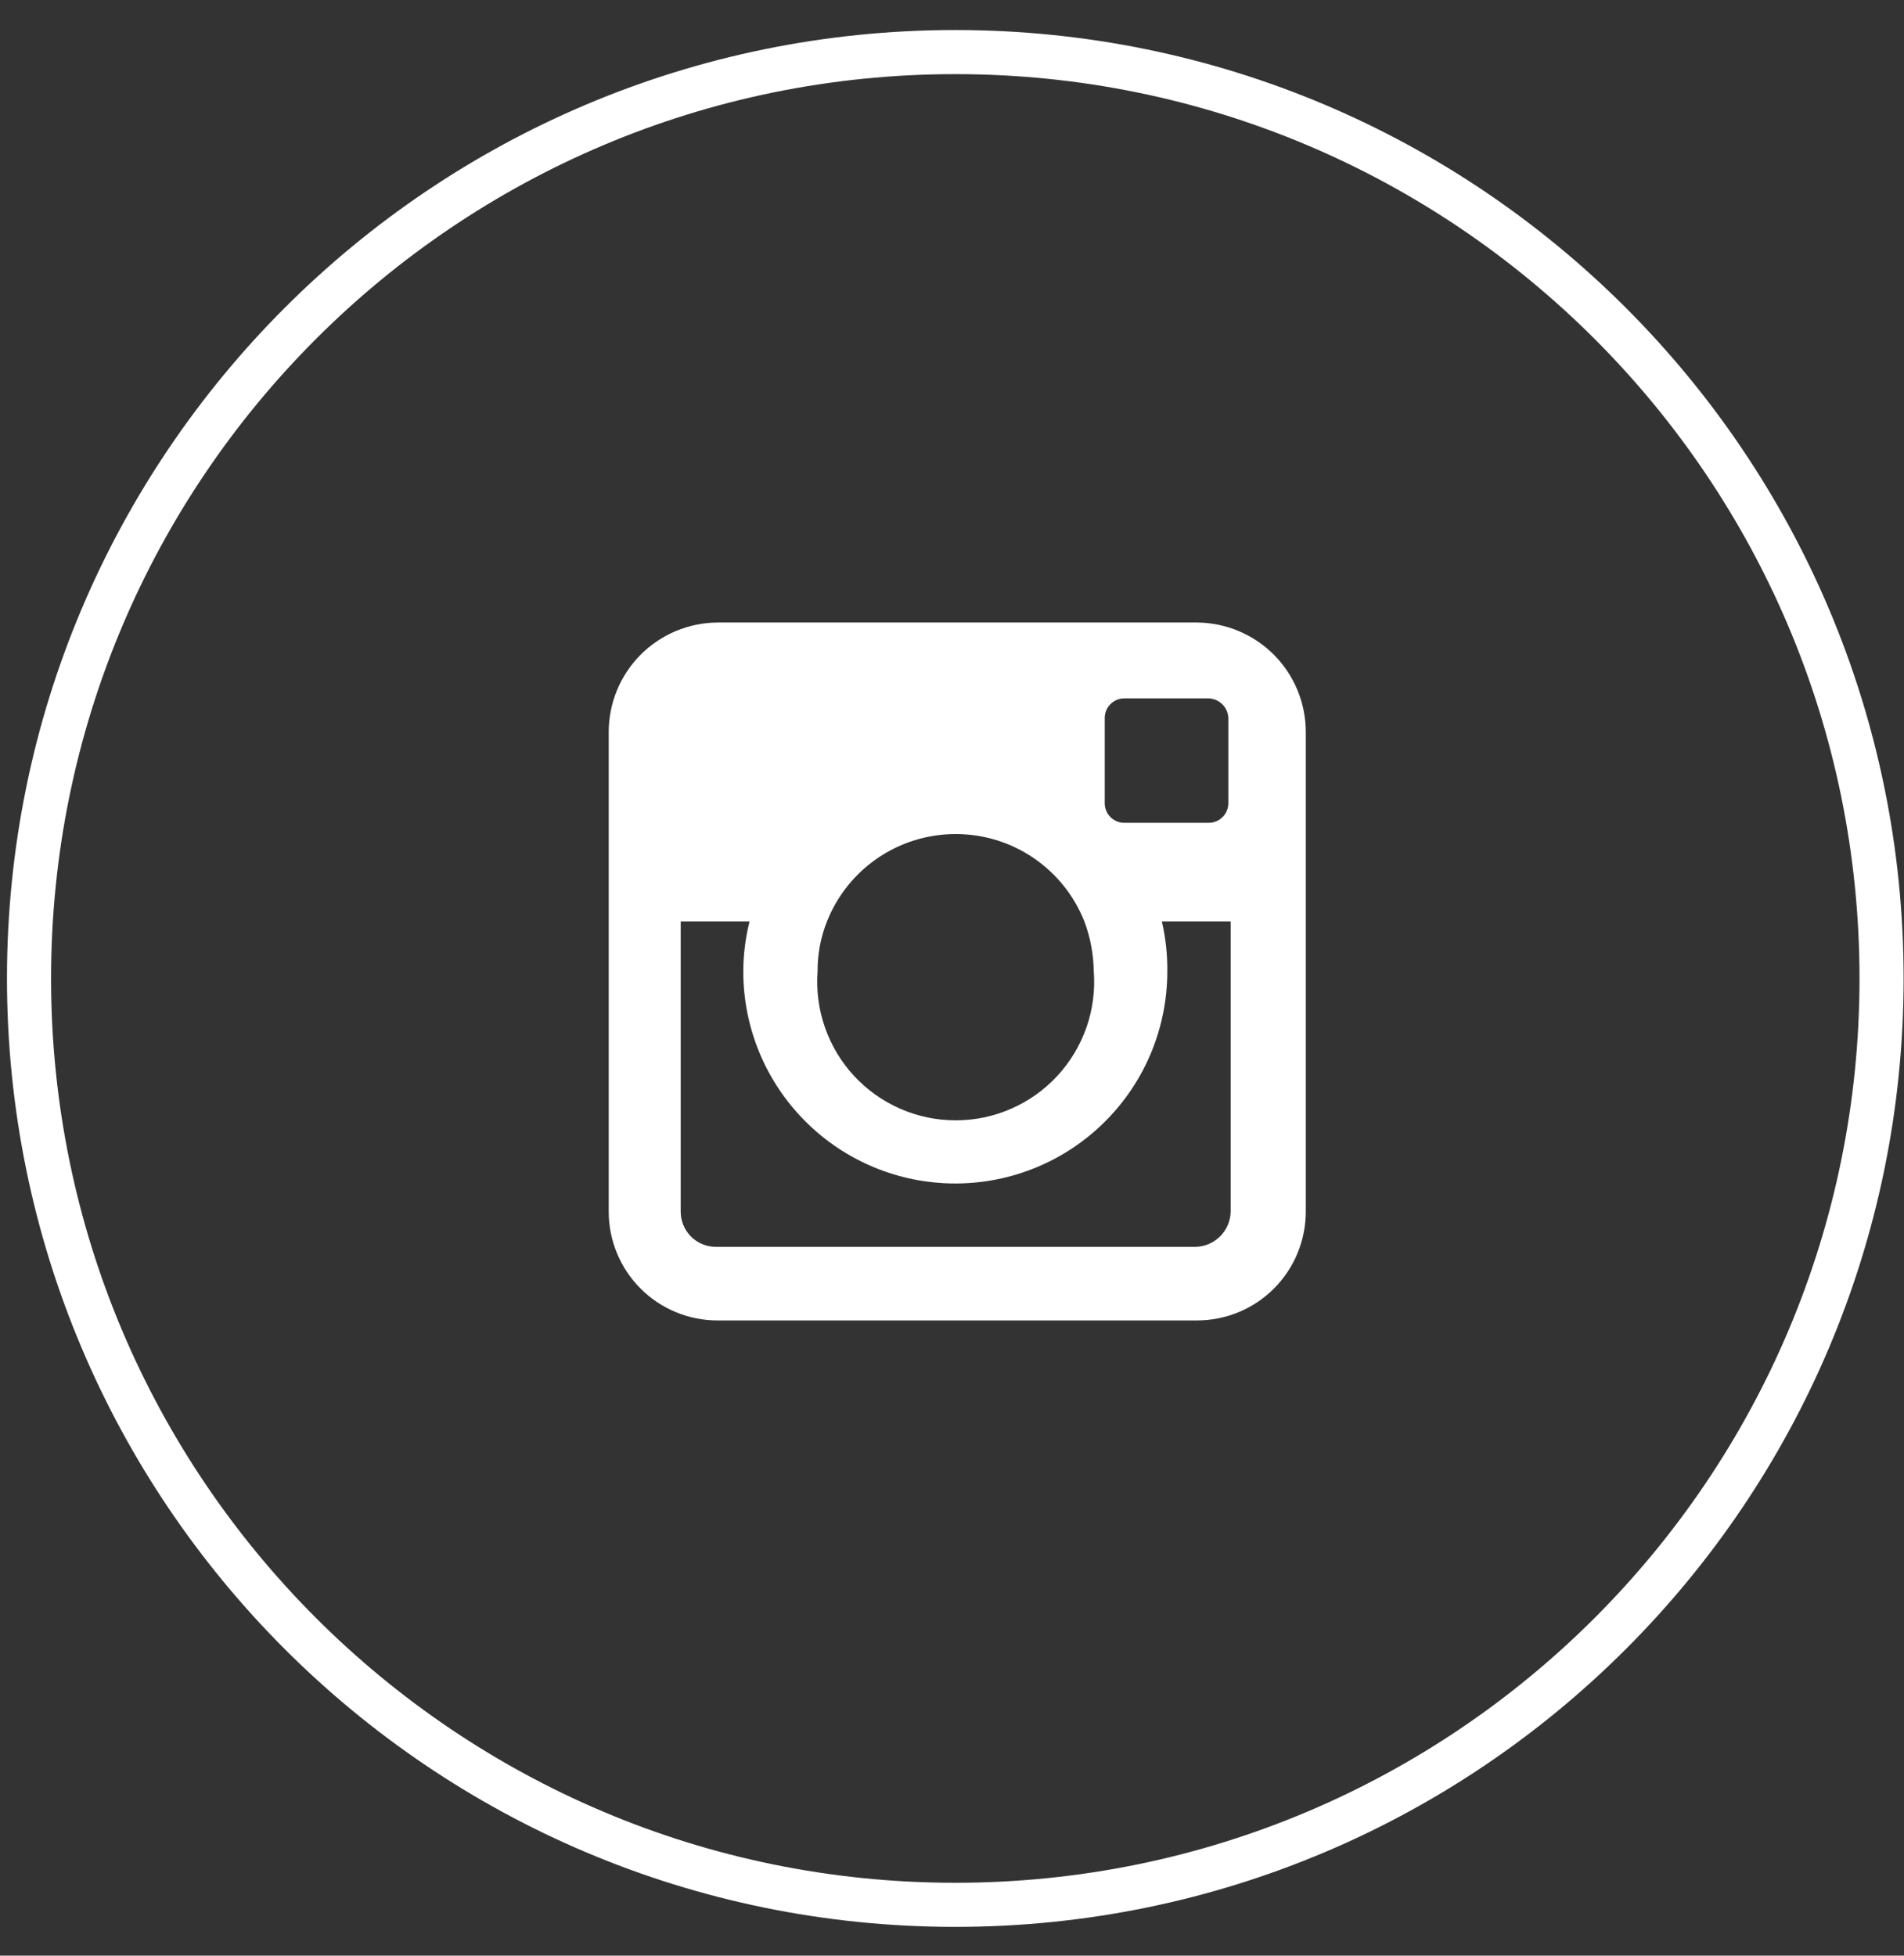 <svg width="37" height="38" viewBox="0 0 37 38" fill="none" xmlns="http://www.w3.org/2000/svg">
<rect x="0" y="0" width="37" height="38" fill="#333333" stroke="none"/>
<path fill-rule="evenodd" clip-rule="evenodd" d="M23.262 12.096H13.942C13.38 12.1 12.843 12.326 12.447 12.724C12.051 13.123 11.829 13.662 11.829 14.224V23.543C11.829 24.104 12.052 24.641 12.448 25.038C12.844 25.434 13.382 25.657 13.942 25.657H23.262C23.822 25.657 24.36 25.434 24.756 25.038C25.152 24.641 25.375 24.104 25.375 23.543V14.224C25.375 13.662 25.153 13.123 24.757 12.724C24.361 12.326 23.823 12.1 23.262 12.096V12.096ZM21.468 13.95C21.468 13.85 21.508 13.753 21.579 13.682C21.65 13.61 21.747 13.57 21.848 13.57H23.49C23.589 13.574 23.684 13.615 23.754 13.686C23.825 13.756 23.866 13.851 23.87 13.95V15.607C23.87 15.708 23.83 15.805 23.758 15.876C23.687 15.948 23.59 15.988 23.49 15.988H21.848C21.747 15.988 21.65 15.948 21.579 15.876C21.508 15.805 21.468 15.708 21.468 15.607V13.95ZM16.071 17.903C16.27 17.402 16.614 16.973 17.06 16.67C17.506 16.367 18.033 16.206 18.572 16.206C19.11 16.206 19.637 16.367 20.083 16.67C20.529 16.973 20.873 17.402 21.072 17.903C21.189 18.215 21.25 18.544 21.255 18.876C21.283 19.245 21.234 19.617 21.112 19.966C20.989 20.316 20.796 20.637 20.544 20.908C20.293 21.18 19.987 21.396 19.648 21.544C19.308 21.693 18.942 21.769 18.572 21.769C18.201 21.769 17.835 21.693 17.495 21.544C17.156 21.396 16.851 21.18 16.599 20.908C16.347 20.637 16.154 20.316 16.032 19.966C15.909 19.617 15.861 19.245 15.888 18.876C15.886 18.543 15.947 18.213 16.071 17.903V17.903ZM23.915 23.543C23.912 23.724 23.838 23.895 23.711 24.023C23.583 24.15 23.412 24.224 23.231 24.227H13.912C13.73 24.227 13.556 24.155 13.428 24.027C13.3 23.899 13.228 23.725 13.228 23.543V17.903H14.566C14.486 18.221 14.445 18.548 14.444 18.876C14.444 19.969 14.878 21.017 15.651 21.789C16.423 22.562 17.471 22.996 18.564 22.996C19.657 22.996 20.705 22.562 21.477 21.789C22.25 21.017 22.684 19.969 22.684 18.876C22.688 18.549 22.652 18.222 22.578 17.903H23.915V23.543Z" fill="white"/>
<path d="M18.564 37.012C28.506 37.012 36.564 28.953 36.564 19.012C36.564 9.071 28.506 1.012 18.564 1.012C8.623 1.012 0.564 9.071 0.564 19.012C0.564 28.953 8.623 37.012 18.564 37.012Z" stroke="white" stroke-width="0.857" stroke-miterlimit="10"/>
</svg>
